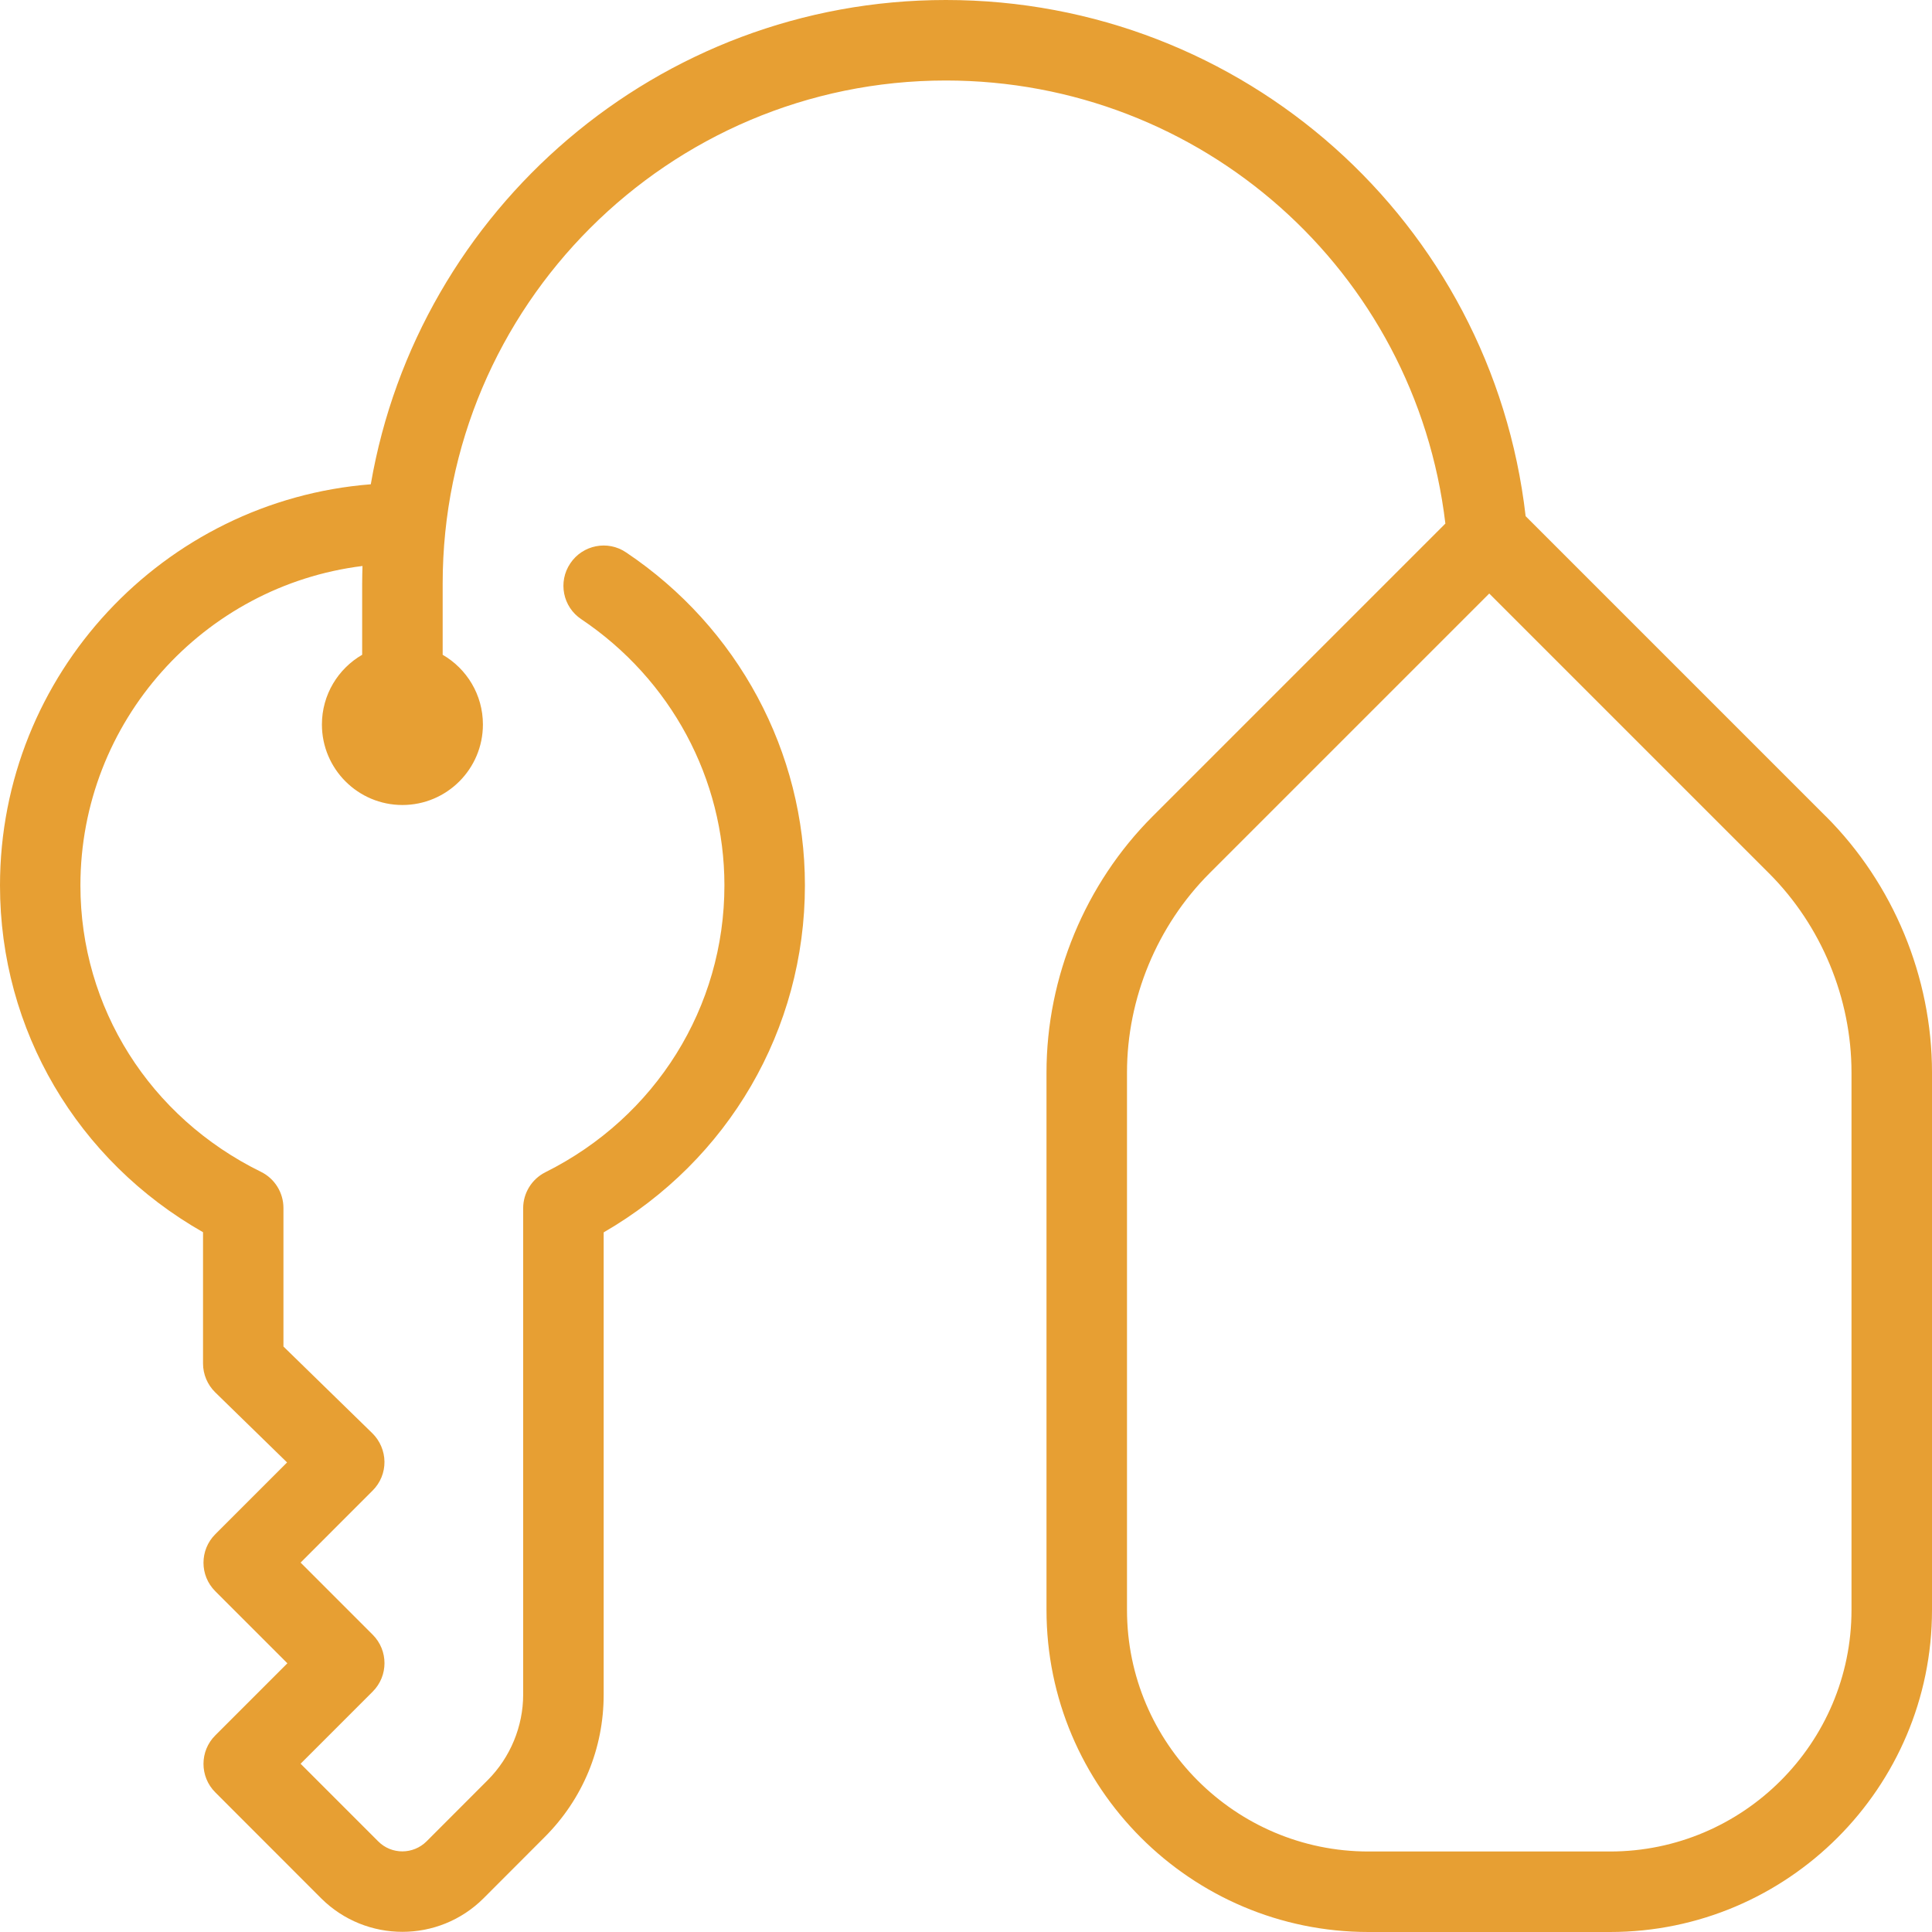 <svg width="138" height="138" viewBox="0 0 138 138" fill="none" xmlns="http://www.w3.org/2000/svg">
<path d="M130.421 58.316L108.974 36.869C106.553 15.835 88.786 0 67.562 0C46.995 0 29.86 14.973 26.485 34.592C11.69 35.754 0 48.162 0 63.25C0 73.571 5.514 82.903 14.502 88.015V97.394C14.502 98.17 14.818 98.912 15.37 99.452L20.505 104.46L15.376 109.589C14.254 110.711 14.254 112.533 15.376 113.655L20.527 118.807L15.376 123.959C14.254 125.08 14.254 126.902 15.376 128.024L22.948 135.602C24.547 137.189 26.645 137.988 28.744 137.988C30.843 137.988 32.936 137.189 34.535 135.596L38.91 131.215C41.63 128.495 43.119 124.89 43.119 121.049V88.027C52.032 82.875 57.494 73.531 57.494 63.239C57.494 53.711 52.722 44.816 44.718 39.456C43.407 38.565 41.613 38.922 40.733 40.244C39.847 41.561 40.198 43.349 41.521 44.229C47.92 48.524 51.744 55.626 51.744 63.239C51.744 71.938 46.845 79.793 38.956 83.731C37.984 84.22 37.369 85.215 37.369 86.302V121.043C37.369 123.315 36.449 125.534 34.845 127.144L30.469 131.525C29.509 132.48 27.962 132.48 27.014 131.525L21.471 125.982L26.622 120.83C27.744 119.709 27.744 117.886 26.622 116.765L21.471 111.613L26.622 106.461C27.169 105.915 27.468 105.179 27.462 104.414C27.456 103.65 27.14 102.908 26.594 102.373L20.246 96.18V86.284C20.246 85.192 19.625 84.186 18.642 83.703C10.684 79.799 5.744 71.961 5.744 63.25C5.744 51.532 14.547 41.837 25.892 40.428C25.881 40.848 25.869 41.268 25.869 41.688V46.77C24.15 47.765 22.994 49.623 22.994 51.75C22.994 54.924 25.57 57.5 28.744 57.5C31.918 57.5 34.494 54.924 34.494 51.75C34.494 49.623 33.339 47.765 31.619 46.77V41.688C31.619 21.873 47.742 5.75 67.557 5.75C85.807 5.75 101.096 19.331 103.241 37.398L82.329 58.311C77.51 63.129 74.75 69.793 74.75 76.607V115C74.75 127.685 85.066 138 97.75 138H115C127.685 138 138 127.685 138 115V76.607C138 69.793 135.24 63.129 130.421 58.311V58.316ZM132.25 115C132.25 124.51 124.51 132.25 115 132.25H97.75C88.24 132.25 80.5 124.51 80.5 115V76.607C80.5 71.311 82.65 66.125 86.394 62.376L106.375 42.395L126.356 62.376C130.1 66.119 132.25 71.311 132.25 76.607V115Z" fill="#E79F33"/>
</svg>

